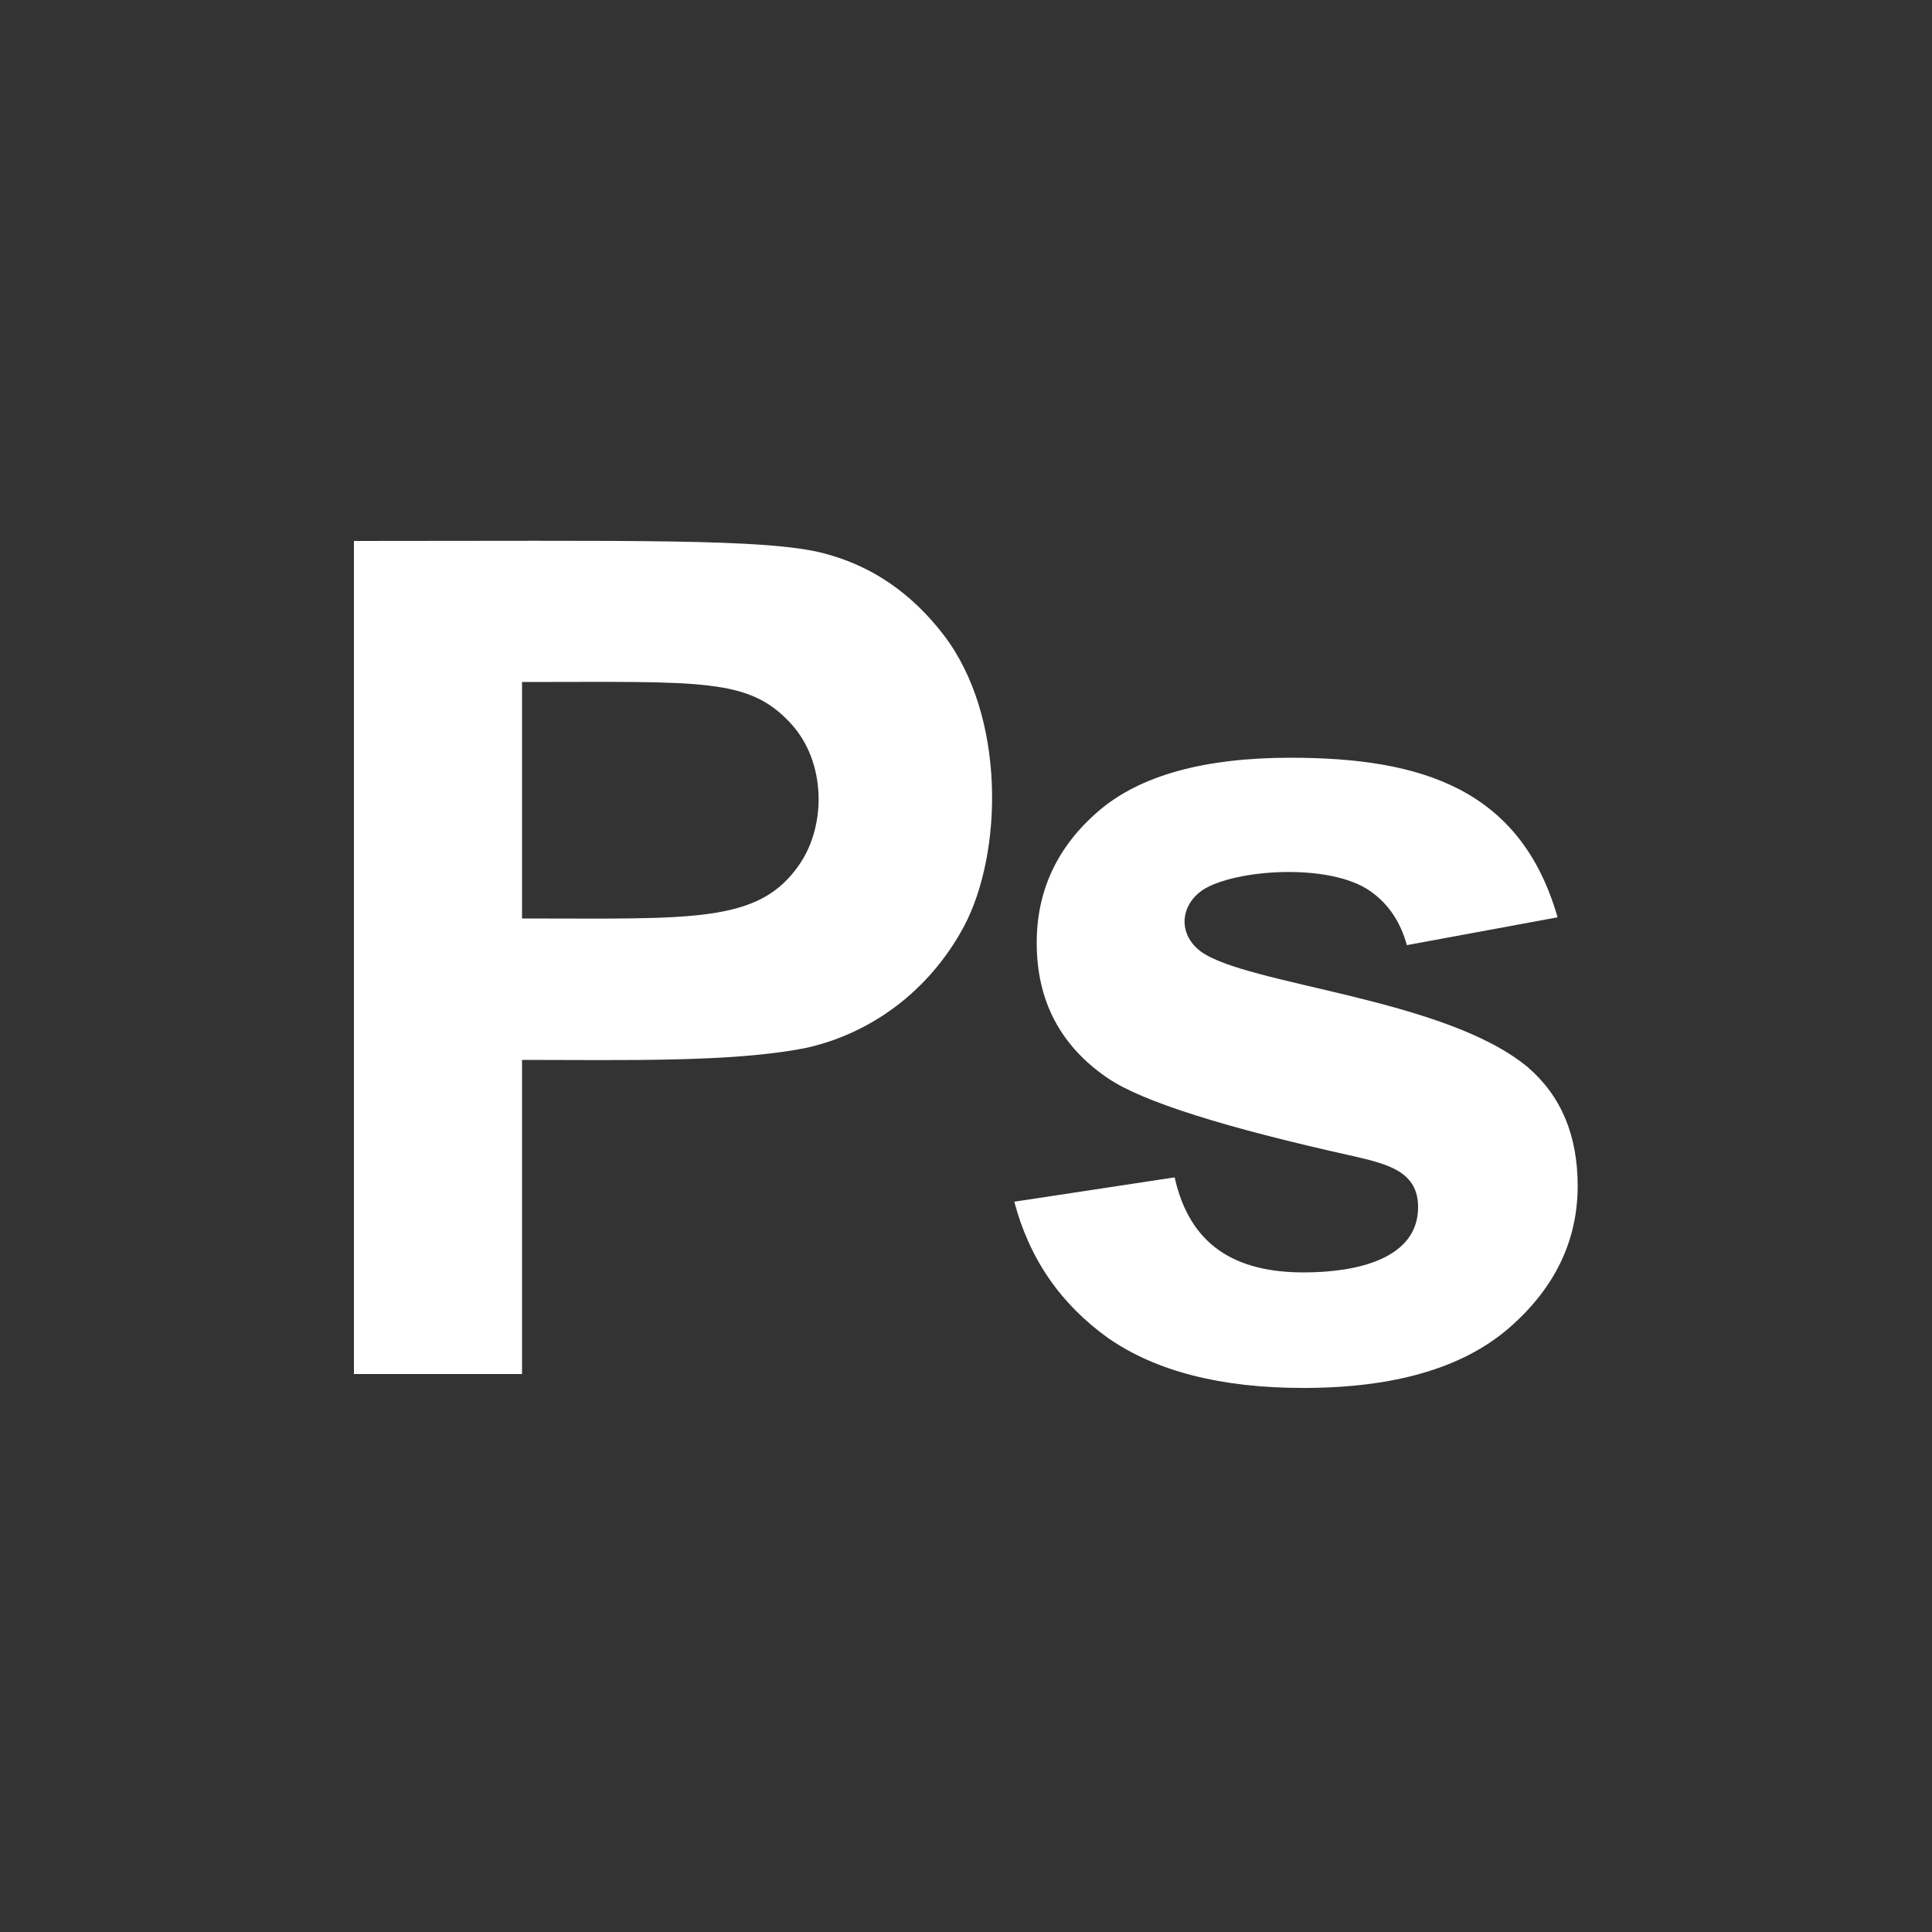 <?xml version="1.0" encoding="utf-8"?>
<!-- Generator: Adobe Illustrator 25.2.0, SVG Export Plug-In . SVG Version: 6.00 Build 0)  -->
<svg version="1.1" xmlns="http://www.w3.org/2000/svg" xmlns:xlink="http://www.w3.org/1999/xlink" x="0px" y="0px"
	 viewBox="0 0 500 500" style="enable-background:new 0 0 500 500;" xml:space="preserve">
<rect x="0" y="0" width="500" height="500" fill="#333333" stroke="none"/>
<style type="text/css">
	.st0{display:none;}
	.st1{display:inline;fill:#575756;}
	.st2{display:inline;fill:#FFFFFF;}
	.st3{display:inline;fill:#172ADD;}
	.st4{fill:#FFFFFF;}
	.st5{display:none;fill:none;stroke:#1D1D1B;stroke-miterlimit:10;}
</style>
<g id="Laag_2" class="st0">
	<path class="st1" d="M401,377H87.9c-11.2,0-20.3-9.1-20.3-20.3V146.3c0-11.2,9.1-20.3,20.3-20.3H401c11.2,0,20.3,9.1,20.3,20.3
		v210.3C421.3,367.9,412.2,377,401,377z"/>
	<circle class="st2" cx="99.6" cy="149.1" r="7.3"/>
	<circle class="st2" cx="120.6" cy="149.1" r="7.3"/>
	<circle class="st2" cx="141.7" cy="149.1" r="7.3"/>
	<path class="st2" d="M389.3,351.3h-287c-5.5,0-10-4.5-10-10V179.8h307v161.5C399.3,346.8,394.8,351.3,389.3,351.3z"/>
</g>
<g id="Laag_3" class="st0">
	<rect x="-149.2" y="-105.3" class="st3" width="834.1" height="728.8"/>
	<path class="st4" d="M250,75.9c21,0,37.9,16.9,37.9,37.9c0,21-16.9,37.9-37.9,37.9s-37.9-16.9-37.9-37.9
		C212.1,93.5,229,75.9,250,75.9z M365.9,185.6l-83.3,25.1c-4.1,1.4-7.5,5.4-6.8,10.2c0.7,13.6,2,42.7,4.7,53.5
		c6.8,31.2,44,116.5,44,116.5c4.7,10.2,0,21.7-9.5,26.4c-2.7,1.4-5.4,2-8.1,2c-7.5,0-14.9-4.1-17.6-11.5l-39.3-82l-37.9,81.3
		c-3.4,7.5-10.2,11.5-17.6,11.5c-2.7,0-5.4-0.7-8.1-2c-10.2-4.7-14.2-16.3-9.5-26.4c0,0,37.3-85.4,44-116.5
		c2.7-10.8,4.1-40,4.7-53.5c0-4.7-2.7-8.8-6.8-10.2l-84-24.4c-10.8-3.4-16.9-14.9-13.6-25.1c3.4-10.2,14.9-14.9,25.1-12.2
		c0,0,76.6,24.4,103.7,24.4s105-25.1,105-25.1c10.2-2.7,21.7,3.4,24.4,13.6C382.1,171.4,376,182.9,365.9,185.6z"/>
	<g>
		<circle class="st2" cx="244.9" cy="122.6" r="50.8"/>
		<path class="st2" d="M457.2,135.5c1.5-3.8-0.4-8-4.2-9.4c-3.8-1.5-8,0.4-9.4,4.2l-26.4,68.5c-4.9-0.5-9.9,0.8-14.1,4
			c-27.4,20.9-47.6,31.8-60,32.4c-8.3,0.4-14.5-4-26.6-13.3c-15.2-11.6-36-27.5-71.7-33.8c-0.7-0.1-1.4-0.2-2.1-0.3
			c-14.8-4.4-30.1-4.3-44.9,0.2c-1.3,0.2-2.7,0.6-4,1.1c-54.7,20.7-63.3,65.8-75.1,128.2c-4.9,25.6-10.4,54.6-19.8,88.6
			c-3,10.7,3.3,21.8,14,24.7c1.8,0.5,3.6,0.7,5.4,0.7c8.8,0,16.9-5.8,19.3-14.7c9.9-35.6,15.5-65.4,20.6-91.8
			c1.7-8.8,3.2-16.8,4.7-24.1L163,643c0,13.5,10.9,24.4,24.4,24.4c13.4,0,24.4-10.9,24.4-24.4V450.6h17.9v192.2
			c0,13.5,10.9,24.4,24.4,24.4c13.5,0,24.4-10.9,24.4-24.4V450.6h0.2V243.9c4.8,3.2,9.1,6.5,13.5,9.8c13.9,10.6,28.3,21.6,49.8,21.6
			c1,0,2.1,0,3.1-0.1c21.9-1.1,46.6-13.2,82.5-40.6c8.8-6.7,10.5-19.3,3.8-28.2c-0.3-0.4-0.7-0.8-1-1.2c0.1-0.1,0.1-0.3,0.2-0.4
			L457.2,135.5z"/>
		
			<rect x="352.4" y="117.2" transform="matrix(0.267 -0.964 0.964 0.267 119.523 450.896)" class="st2" width="7.3" height="59.4"/>
		
			<rect x="360.9" y="78.5" transform="matrix(0.44 -0.898 0.898 0.44 105.161 389.309)" class="st2" width="7.3" height="63.7"/>
		
			<rect x="343.3" y="155.9" transform="matrix(8.300409e-02 -0.997 0.997 8.300409e-02 133.501 515.635)" class="st2" width="7.3" height="58.7"/>
	</g>
</g>
<g id="Laag_1">
	<circle class="st5" cx="250" cy="250" r="250"/>
	<g class="st0">
		<path class="st2" d="M343.3,369.8h-52.8l-21-54.6h-96.2l-19.9,54.6h-51.5l93.7-240.6H247L343.3,369.8z M253.9,274.7l-33.2-89.3
			l-32.5,89.3H253.9z"/>
		<path class="st2" d="M352,171.9v-42.7h46.1v42.7H352z M352,369.8V195.6h46.1v174.3L352,369.8L352,369.8z"/>
	</g>
	<g class="st0">
		<path class="st2" d="M86.4,348.9L155.2,244l-62.3-96.2h47.5l40.3,64.6l39.5-64.6h47.1l-62.6,97.7l68.7,103.4h-49l-44.6-69.6
			l-44.7,69.6L86.4,348.9L86.4,348.9z"/>
		<path class="st2" d="M413.6,348.9h-35.8v-21.4c-5.9,8.3-13,14.5-21.1,18.6c-8.1,4.1-16.3,6.1-24.5,6.1c-16.7,0-31.1-6.7-43-20.2
			c-11.9-13.5-17.9-32.3-17.9-56.4c0-24.7,5.8-43.5,17.4-56.3c11.6-12.8,26.3-19.3,44-19.3c16.3,0,30.4,6.8,42.3,20.3v-72.4h38.5
			L413.6,348.9L413.6,348.9z M310.7,272.9c0,15.5,2.1,26.8,6.4,33.7c6.2,10.1,14.9,15.1,26.1,15.1c8.9,0,16.4-3.8,22.6-11.3
			c6.2-7.5,9.3-18.8,9.3-33.8c0-16.7-3-28.8-9.1-36.1c-6-7.4-13.8-11-23.2-11c-9.1,0-16.8,3.6-23,10.9
			C313.8,247.6,310.7,258.5,310.7,272.9z"/>
	</g>
	<g>
		<path class="st4" d="M91.6,355.6V140c71.4,0,106.8-0.7,121.6,3.2c12.4,3.2,22.7,10.3,31,21.1c16.1,21,15.4,56.3,5.3,75.4
			c-9.2,17.2-24.6,27.9-40.9,31.5c-19.1,3.8-47.4,3.1-73.5,3.1v81.3L91.6,355.6L91.6,355.6z M135.1,176.5v61.2
			c44.1,0,61.3,1.4,71.8-14c7-10.2,6.8-26.4-2-36.2C193.9,175.3,181.9,176.5,135.1,176.5z"/>
		<path class="st4" d="M262.5,311l41.5-6.3c3.9,17.6,15.7,24.6,33.4,24.6c13.5,0,29.6-3.4,29.6-16.9c0-9.1-7.6-11.1-16.8-13.2
			c-33.3-7.4-54.5-14.1-63.4-20.1c-12.4-8.4-18.5-20.1-18.5-35.1c0-13.5,5.3-24.9,16-34.1c10.7-9.2,27.3-13.8,49.7-13.8
			c34.1,0,59.6,8.2,69.1,41.3l-39,7.2c-1.7-6.1-4.8-10.7-9.5-14c-10.6-7.4-35.1-5.6-43.3-0.3c-5.9,4-6.5,11.4-0.6,15.9
			c12,8.8,63.1,12,84.7,30c8.6,7.4,12.9,17.6,12.9,30.7c0,14.3-6,26.6-17.9,36.9c-12,10.3-29.7,15.4-53.1,15.4
			c-21.3,0-38.1-4.3-50.5-12.9C274.5,337.5,266.4,325.8,262.5,311z"/>
	</g>
</g>
</svg>
